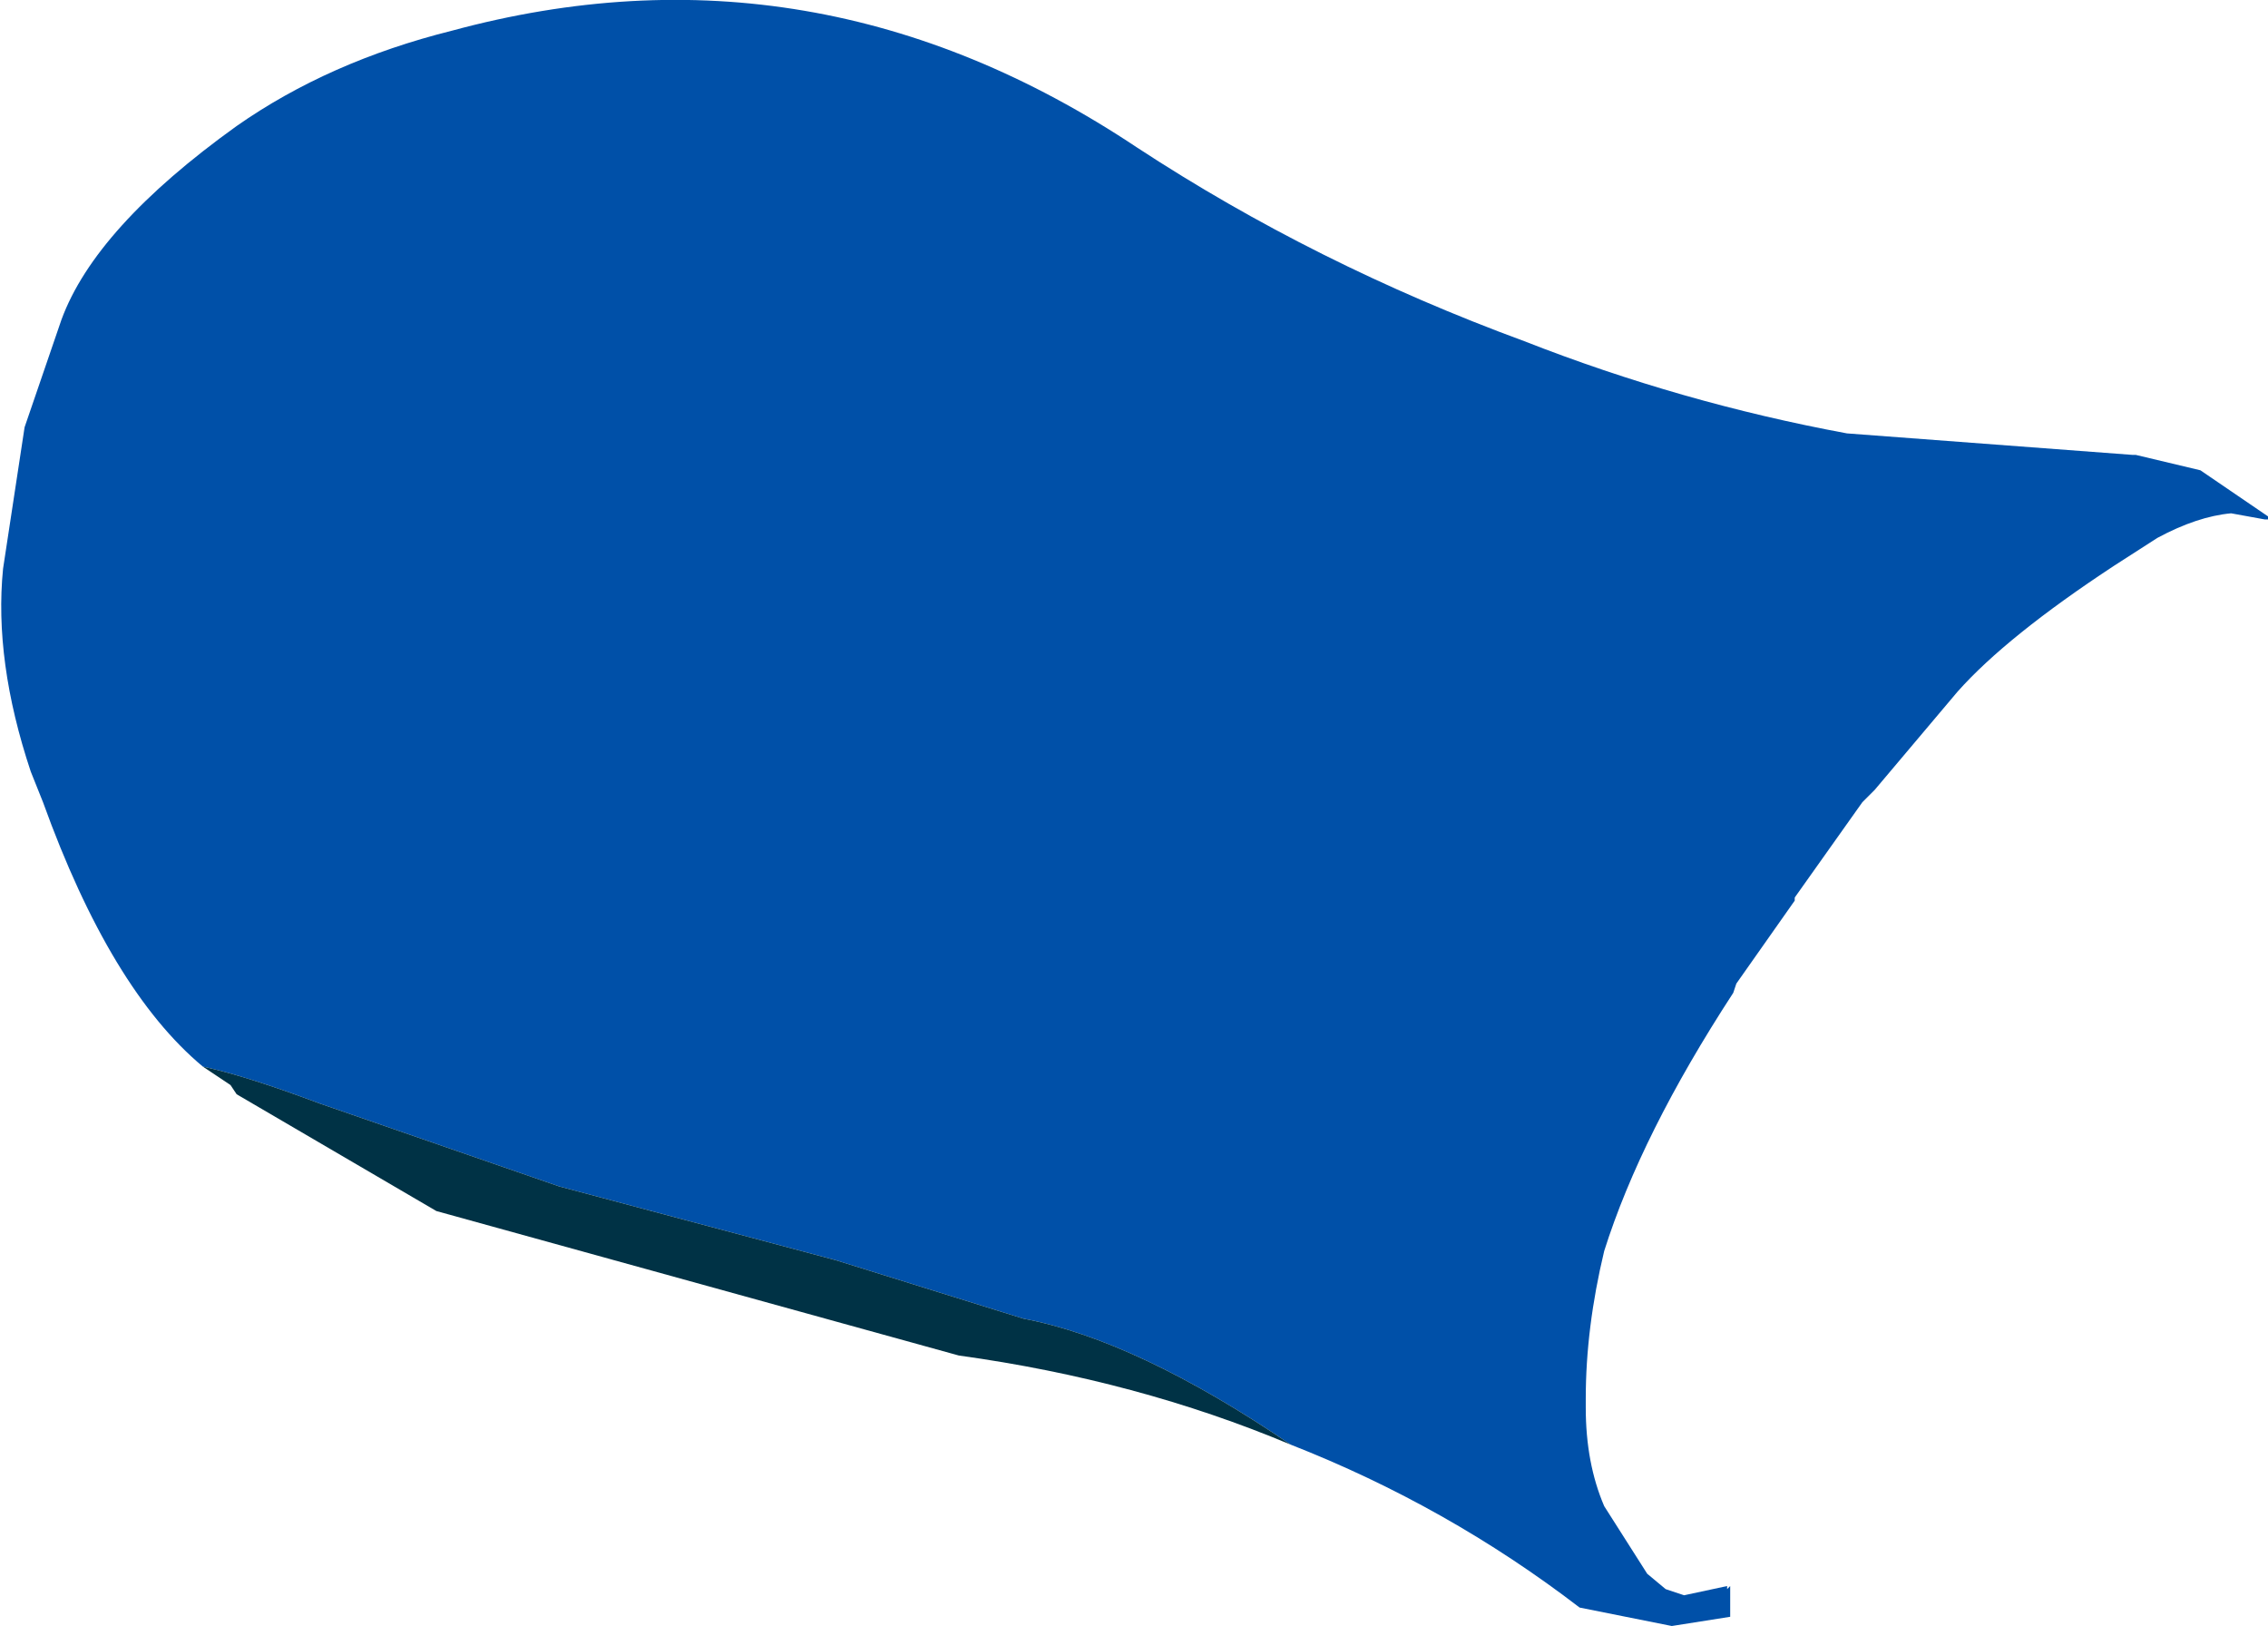 <?xml version="1.0" encoding="UTF-8" standalone="no"?>
<svg xmlns:xlink="http://www.w3.org/1999/xlink" height="26.45px" width="36.9px" xmlns="http://www.w3.org/2000/svg">
  <g transform="matrix(1.0, 0.0, 0.0, 1.0, 6.75, 1.4)">
    <path d="M-3.45 15.95 Q-4.95 14.7 -6.05 11.65 L-6.25 11.15 Q-6.85 9.35 -6.7 7.85 L-6.35 5.55 -5.75 3.8 Q-5.2 2.3 -2.9 0.65 -1.4 -0.4 0.6 -0.9 6.5 -2.5 11.75 1.0 14.65 2.9 18.05 4.15 20.6 5.15 23.3 5.65 L27.95 6.0 28.0 6.0 29.05 6.25 30.15 7.0 30.15 7.05 30.1 7.05 29.55 6.95 Q29.0 7.0 28.35 7.35 L27.65 7.8 Q25.9 8.95 25.1 9.85 L23.75 11.45 23.55 11.65 22.45 13.2 22.45 13.25 21.5 14.6 21.45 14.75 Q19.95 17.05 19.35 18.95 19.05 20.2 19.05 21.35 L19.05 21.5 Q19.05 22.4 19.35 23.1 L20.05 24.2 20.35 24.45 20.65 24.55 21.35 24.4 21.35 24.45 21.4 24.4 21.4 24.9 20.45 25.05 18.95 24.75 Q16.8 23.1 14.25 22.1 11.75 20.4 9.9 20.05 L6.85 19.1 2.35 17.9 -1.55 16.55 Q-2.75 16.1 -3.45 15.95" fill="#0050a8" fill-rule="evenodd" stroke="none"/>
    <path d="M-3.45 15.95 Q-2.75 16.1 -1.55 16.55 L2.35 17.9 6.85 19.1 9.9 20.05 Q11.75 20.4 14.25 22.1 11.75 21.05 8.85 20.65 L0.35 18.3 -2.9 16.4 -3.0 16.25 -3.45 15.95" fill="#003245" fill-rule="evenodd" stroke="none"/>
  </g>
</svg>
